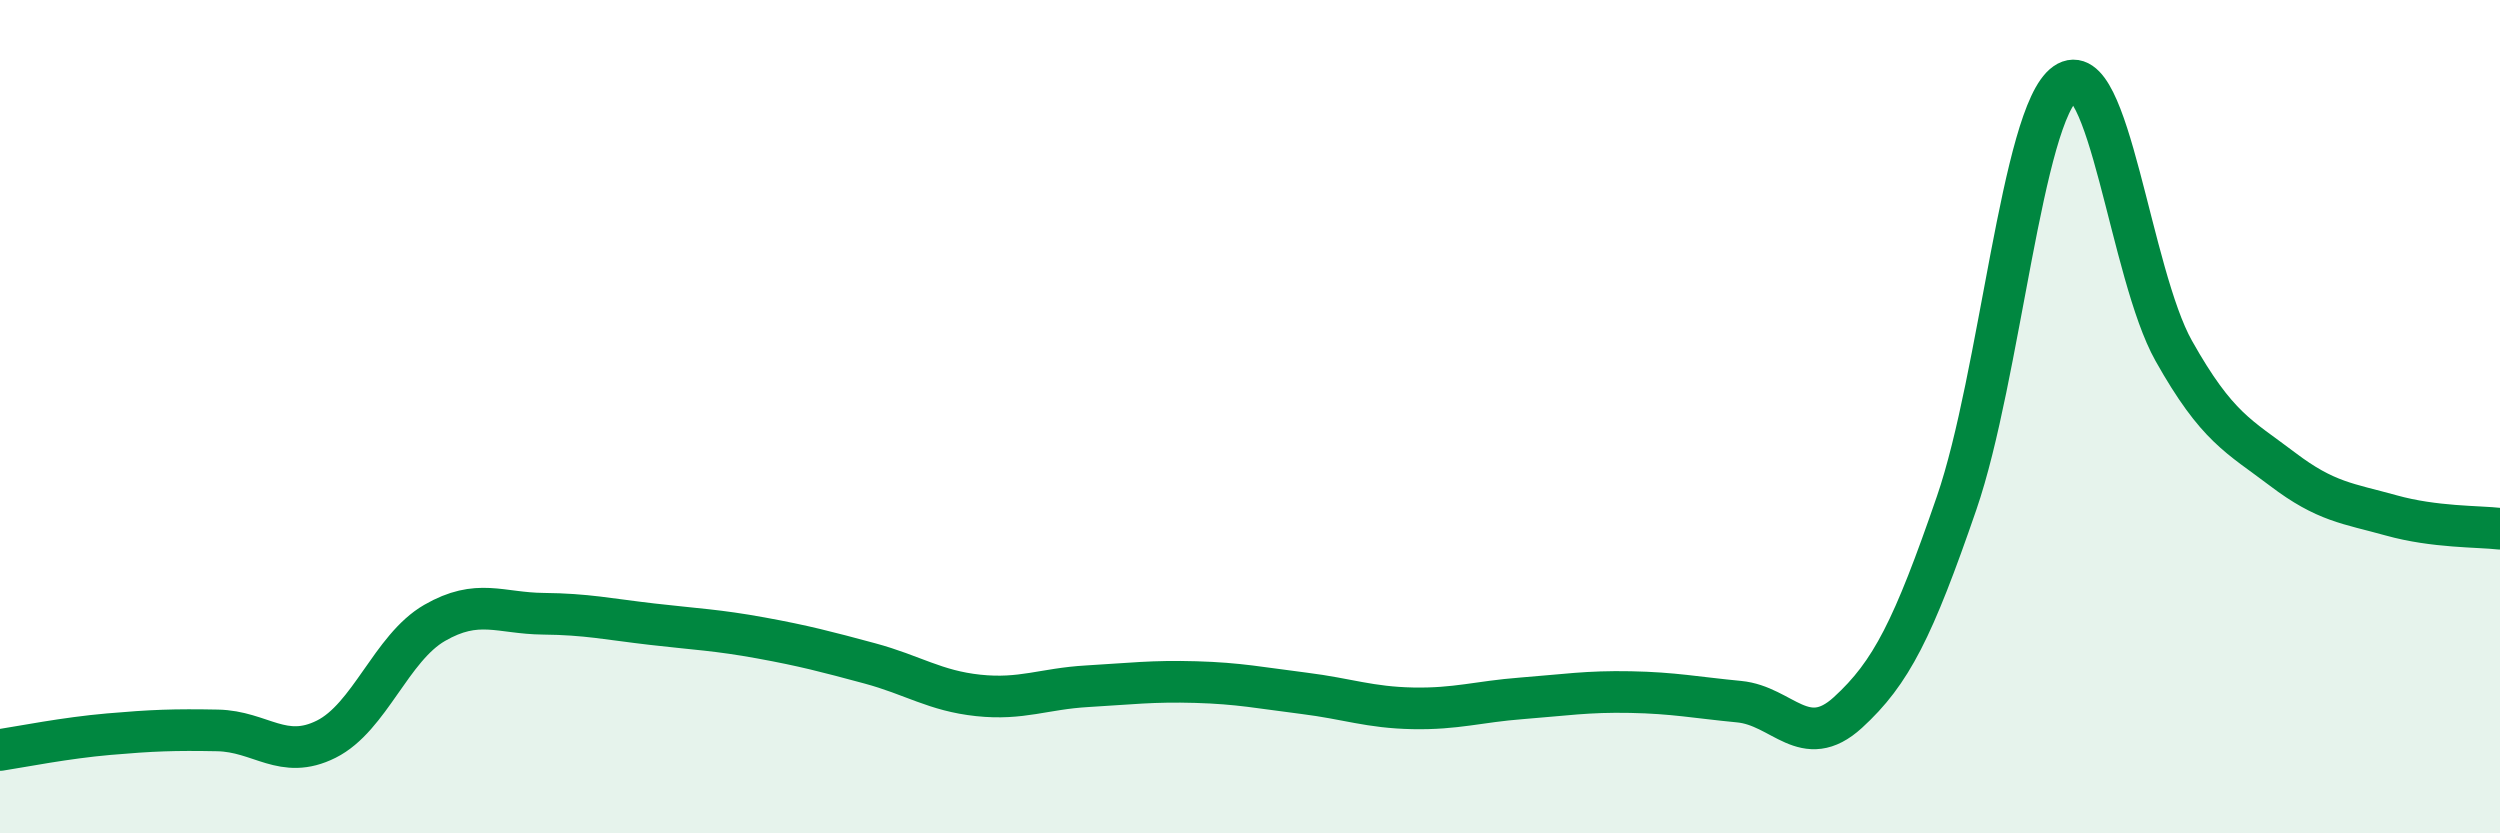
    <svg width="60" height="20" viewBox="0 0 60 20" xmlns="http://www.w3.org/2000/svg">
      <path
        d="M 0,18 C 0.52,17.92 1.57,17.71 2.61,17.62 C 3.65,17.53 4.18,17.51 5.22,17.53 C 6.26,17.55 6.79,18.26 7.83,17.74 C 8.87,17.22 9.39,15.55 10.43,14.95 C 11.47,14.35 12,14.72 13.04,14.73 C 14.08,14.74 14.61,14.86 15.65,14.98 C 16.69,15.1 17.22,15.12 18.26,15.31 C 19.3,15.5 19.83,15.64 20.87,15.92 C 21.91,16.2 22.44,16.58 23.48,16.69 C 24.52,16.8 25.05,16.53 26.09,16.47 C 27.13,16.41 27.66,16.34 28.7,16.37 C 29.74,16.4 30.26,16.51 31.3,16.64 C 32.34,16.77 32.87,16.98 33.91,17 C 34.95,17.02 35.48,16.84 36.52,16.76 C 37.56,16.68 38.09,16.59 39.13,16.61 C 40.17,16.63 40.7,16.74 41.74,16.84 C 42.78,16.94 43.31,18.05 44.35,17.1 C 45.39,16.15 45.92,15.09 46.96,12.07 C 48,9.05 48.53,2.73 49.57,2 C 50.61,1.27 51.13,6.57 52.17,8.42 C 53.21,10.27 53.74,10.47 54.78,11.26 C 55.82,12.05 56.35,12.08 57.39,12.37 C 58.43,12.66 59.48,12.63 60,12.69L60 20L0 20Z"
        fill="#008740"
        opacity="0.1"
        stroke-linecap="round"
        stroke-linejoin="round"
      />
      <path
        d="M 0,18 C 0.52,17.92 1.57,17.71 2.61,17.62 C 3.65,17.53 4.18,17.51 5.22,17.53 C 6.26,17.55 6.79,18.26 7.83,17.74 C 8.87,17.22 9.39,15.55 10.43,14.95 C 11.47,14.35 12,14.72 13.04,14.73 C 14.08,14.74 14.61,14.86 15.65,14.98 C 16.69,15.1 17.22,15.12 18.26,15.31 C 19.3,15.5 19.83,15.64 20.87,15.92 C 21.91,16.2 22.44,16.58 23.48,16.69 C 24.52,16.8 25.05,16.53 26.09,16.47 C 27.13,16.41 27.66,16.34 28.7,16.37 C 29.74,16.4 30.26,16.51 31.3,16.64 C 32.34,16.77 32.87,16.98 33.91,17 C 34.95,17.02 35.48,16.84 36.52,16.76 C 37.56,16.68 38.09,16.59 39.13,16.61 C 40.17,16.63 40.7,16.74 41.74,16.84 C 42.78,16.94 43.31,18.05 44.35,17.1 C 45.39,16.15 45.92,15.09 46.96,12.07 C 48,9.05 48.53,2.73 49.57,2 C 50.61,1.27 51.13,6.57 52.17,8.42 C 53.21,10.27 53.74,10.47 54.78,11.26 C 55.82,12.05 56.35,12.08 57.39,12.37 C 58.43,12.66 59.48,12.63 60,12.69"
        stroke="#008740"
        stroke-width="1"
        fill="none"
        stroke-linecap="round"
        stroke-linejoin="round"
      />
    </svg>
  